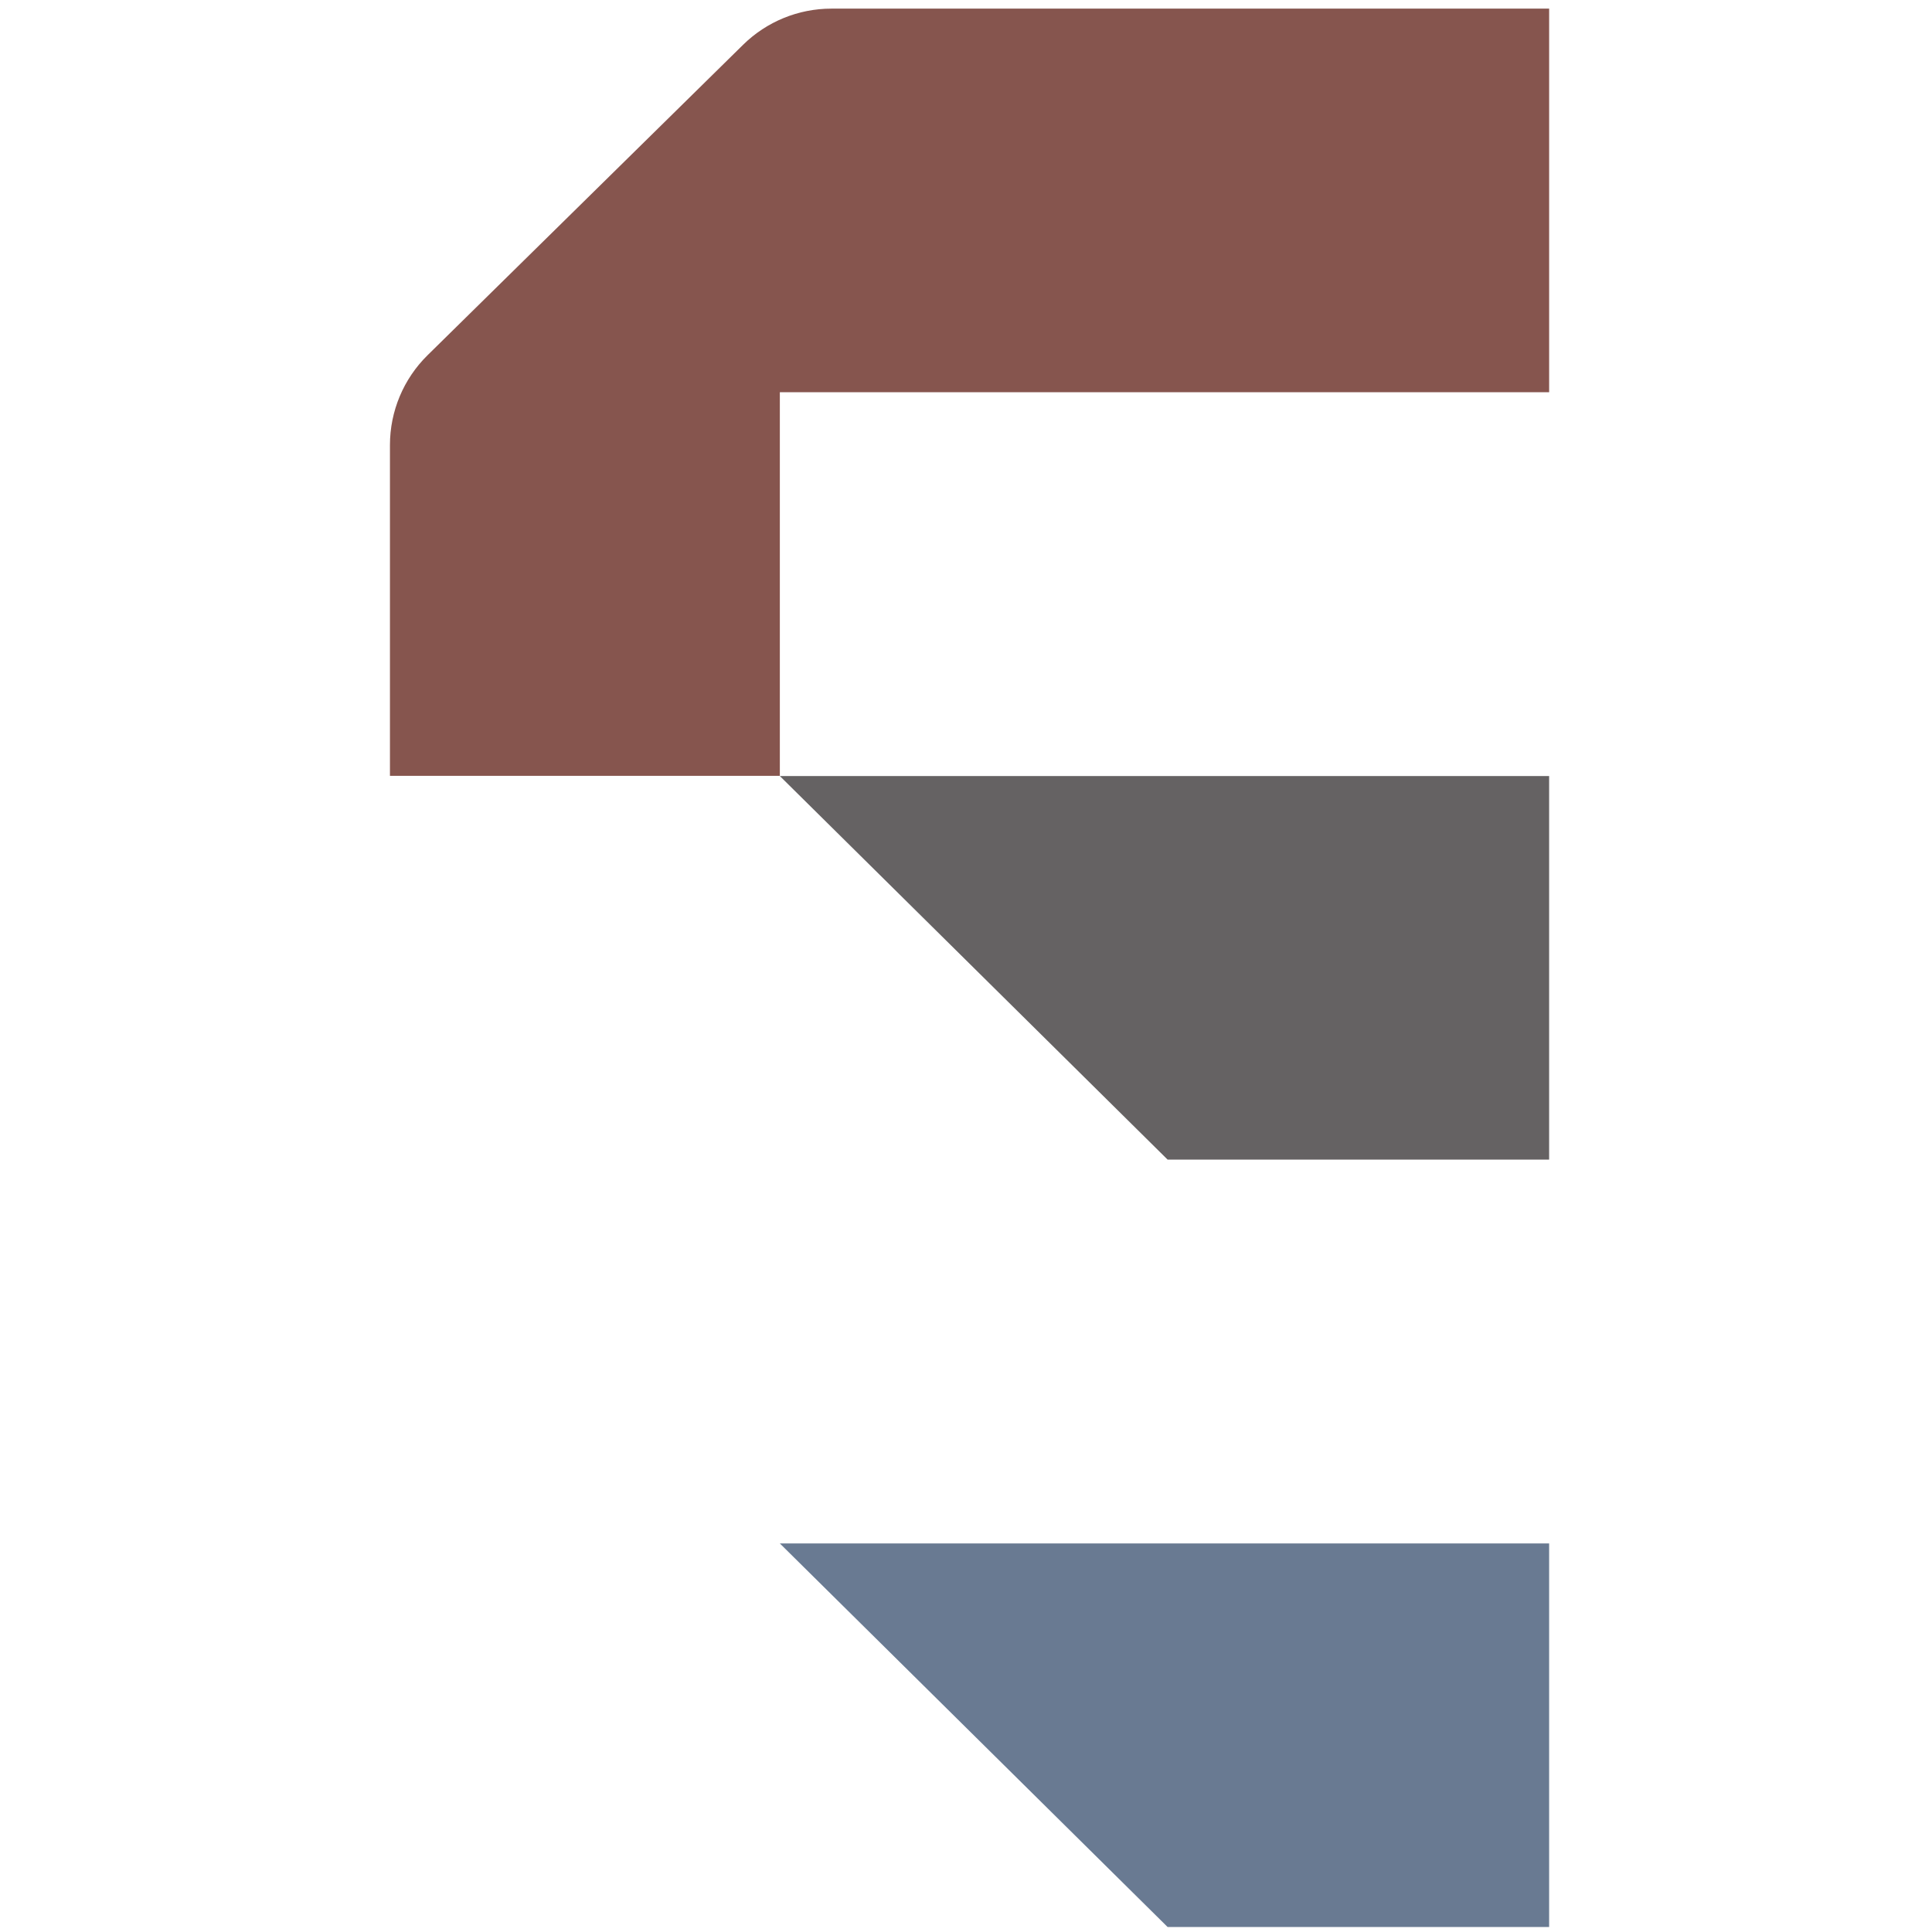 <?xml version="1.0" encoding="UTF-8" standalone="yes"?>
<svg version="1.2" width="256" height="256" viewBox="0 0 256 256" baseProfile="tiny-ps" xmlns="http://www.w3.org/2000/svg">
  <title>bimi-svg-tiny-12-ps</title>
  <defs id="defs1"/>
  <g id="g1">
    <g id="group-MC0" transform="matrix(0.813,0,0,0.813,-185.493,-194.392)">
      <path id="path2" d="M 0,0 H 87.756 V -46.902 H -6.305 v -46.903 h -47.671 v 40.451 c 0,4.127 1.657,8.082 4.599,10.976 l 38.578,37.956 C -7.919,-1.588 -4.04,0 0,0" transform="matrix(1.333,0,0,-1.333,363.664,240.51)" fill="#86554e" fill-opacity="1" fill-rule="nonzero" stroke="none"/>
      <path id="path4" d="M 0,0 47.415,-46.902 H 94.061 V 0 Z" transform="matrix(1.333,0,0,-1.333,355.257,365.583)" fill="#656263" fill-opacity="1" fill-rule="nonzero" stroke="none"/>
      <path id="path6" d="M 0,0 47.415,-46.902 H 94.061 V 0 Z" transform="matrix(1.333,0,0,-1.333,355.257,490.656)" fill="#697a92" fill-opacity="1" fill-rule="nonzero" stroke="none"/>
    </g>
  </g>
</svg>